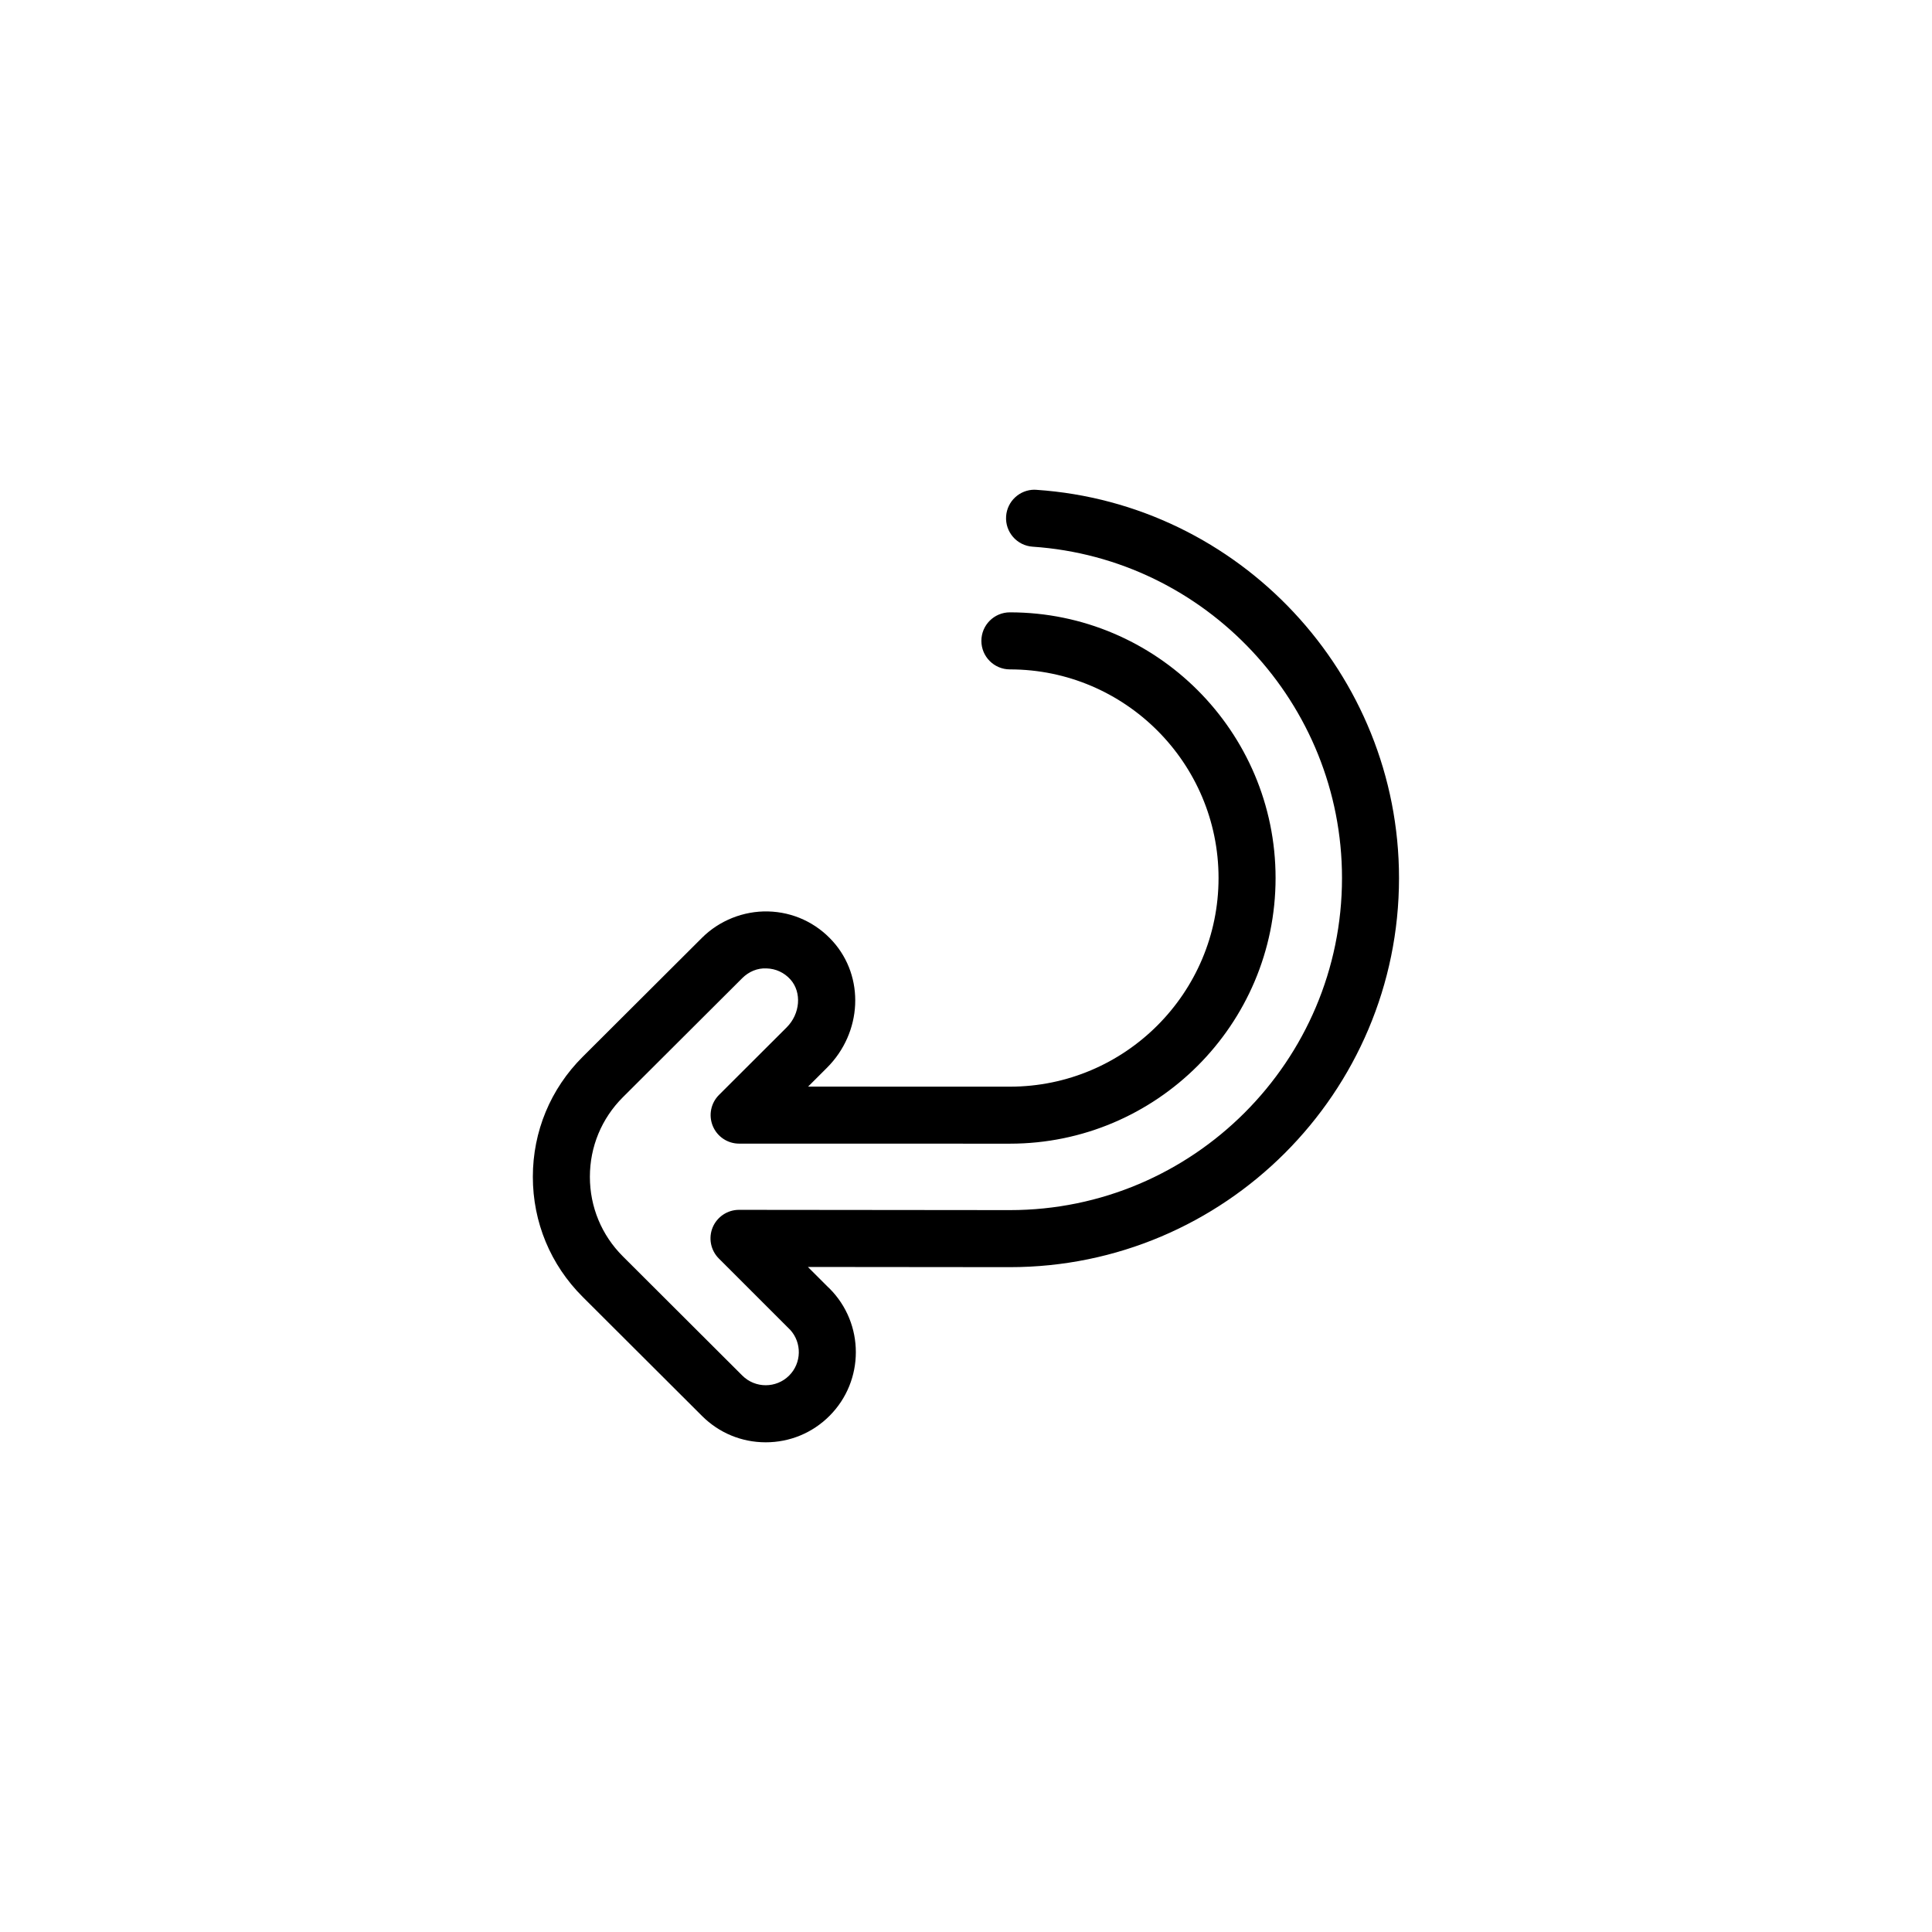 <?xml version="1.0" encoding="UTF-8"?>
<!-- The Best Svg Icon site in the world: iconSvg.co, Visit us! https://iconsvg.co -->
<svg fill="#000000" width="800px" height="800px" version="1.1" viewBox="144 144 512 512" xmlns="http://www.w3.org/2000/svg">
 <path d="m418.16 273.78c-3.941 0-7.262 3.055-7.531 7.047-0.281 4.16 2.867 7.769 7.031 8.051 45.973 3.094 81.984 41.664 81.984 87.801 0 48.527-39.477 88.012-88.004 88.012l-71.789-0.07h-0.004c-3.055 0-5.809 1.84-6.984 4.66-1.168 2.828-0.523 6.074 1.637 8.238l18.621 18.617c0.09 0.09 0.18 0.176 0.273 0.262 3.152 3.441 3.066 8.805-0.262 12.137-3.426 3.422-8.988 3.422-12.414 0l-31.641-31.574c-5.648-5.633-8.75-13.121-8.75-21.094 0-7.977 3.109-15.469 8.75-21.098l31.633-31.555c1.723-1.723 4.047-2.711 6.445-2.574 2.43 0.066 4.672 1.102 6.309 2.922 3.062 3.406 2.621 9.113-0.996 12.715l-17.922 17.887c-2.168 2.16-2.816 5.41-1.648 8.238 1.168 2.828 3.926 4.672 6.984 4.672l71.754 0.012c38.824 0 70.406-31.582 70.406-70.406 0-38.82-31.582-70.402-70.406-70.402-4.176 0-7.559 3.387-7.559 7.559s3.379 7.559 7.559 7.559c30.492 0 55.293 24.801 55.293 55.289 0 30.484-24.801 55.293-55.293 55.293l-53.484-0.012 4.992-4.984c9.371-9.352 10.055-24.078 1.559-33.523-4.438-4.934-10.531-7.75-17.145-7.918-6.465-0.16-12.906 2.379-17.523 6.988l-31.629 31.547c-8.508 8.488-13.195 19.781-13.195 31.801 0 12.02 4.684 23.305 13.195 31.797l31.633 31.562c4.508 4.508 10.504 6.992 16.887 6.992 6.383 0 12.383-2.484 16.895-6.996 9.316-9.309 9.316-24.465 0-33.785-0.121-0.121-0.246-0.238-0.379-0.352l-5.34-5.336 53.531 0.051c56.863 0 103.12-46.262 103.12-103.12 0-54.059-42.203-99.25-96.086-102.88-0.164-0.012-0.34-0.02-0.512-0.02z"/>
</svg>